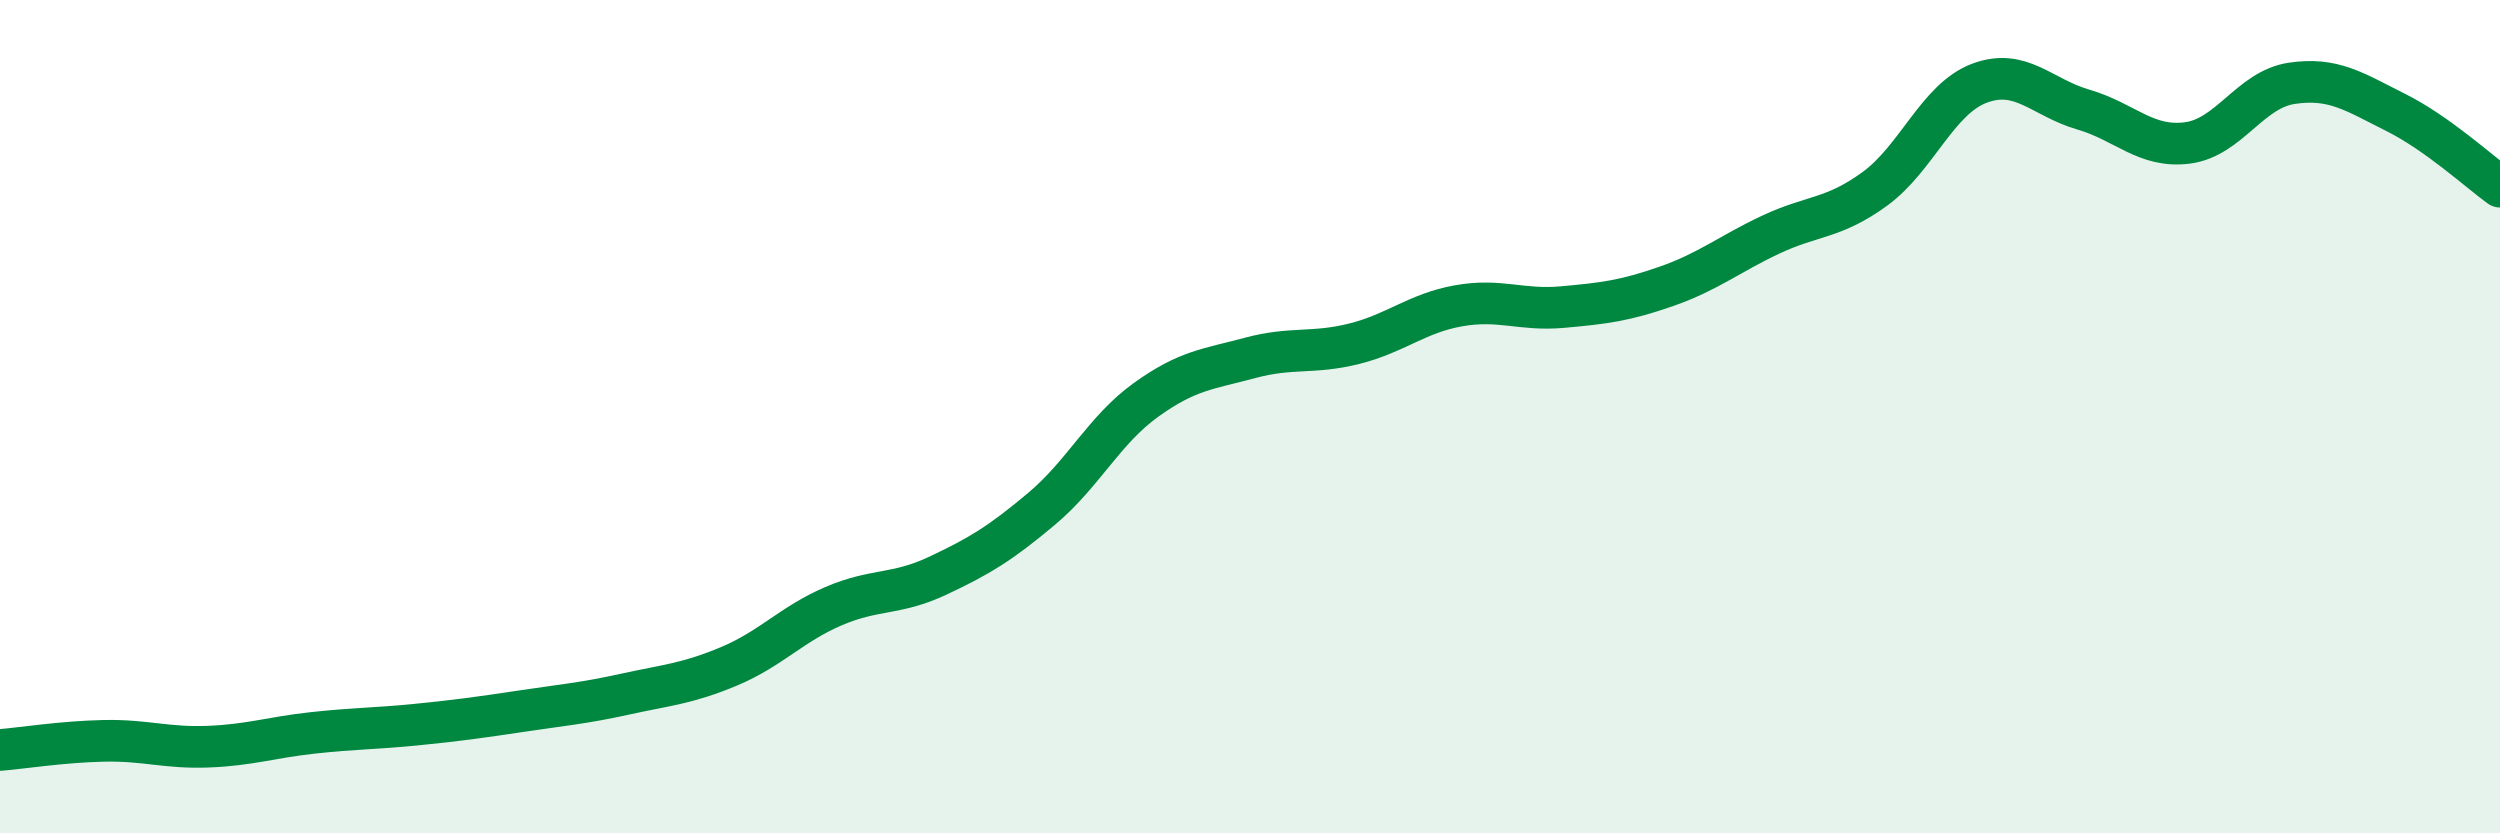 
    <svg width="60" height="20" viewBox="0 0 60 20" xmlns="http://www.w3.org/2000/svg">
      <path
        d="M 0,18 C 0.5,17.96 1.5,17.8 2.5,17.78 C 3.5,17.76 4,17.96 5,17.92 C 6,17.88 6.5,17.7 7.5,17.59 C 8.5,17.48 9,17.49 10,17.39 C 11,17.29 11.5,17.22 12.5,17.07 C 13.5,16.92 14,16.88 15,16.66 C 16,16.44 16.5,16.41 17.5,15.99 C 18.5,15.57 19,14.98 20,14.55 C 21,14.12 21.5,14.29 22.5,13.82 C 23.5,13.35 24,13.05 25,12.21 C 26,11.37 26.5,10.32 27.5,9.6 C 28.5,8.88 29,8.86 30,8.59 C 31,8.32 31.5,8.5 32.5,8.25 C 33.5,8 34,7.52 35,7.34 C 36,7.16 36.5,7.46 37.5,7.37 C 38.5,7.28 39,7.22 40,6.87 C 41,6.52 41.5,6.1 42.5,5.63 C 43.5,5.16 44,5.26 45,4.53 C 46,3.8 46.5,2.38 47.5,2 C 48.5,1.62 49,2.34 50,2.63 C 51,2.92 51.5,3.56 52.5,3.43 C 53.5,3.3 54,2.15 55,2 C 56,1.85 56.5,2.2 57.5,2.7 C 58.5,3.2 59.5,4.12 60,4.48L60 20L0 20Z"
        fill="#008740"
        opacity="0.1"
        stroke-linecap="round"
        stroke-linejoin="round"
      />
      <path
        d="M 0,18 C 0.5,17.96 1.5,17.8 2.5,17.78 C 3.5,17.76 4,17.96 5,17.92 C 6,17.88 6.5,17.7 7.5,17.59 C 8.5,17.48 9,17.49 10,17.39 C 11,17.29 11.5,17.22 12.5,17.07 C 13.5,16.92 14,16.88 15,16.66 C 16,16.44 16.5,16.41 17.5,15.99 C 18.5,15.57 19,14.98 20,14.55 C 21,14.12 21.5,14.29 22.5,13.82 C 23.5,13.35 24,13.05 25,12.21 C 26,11.37 26.5,10.32 27.5,9.6 C 28.5,8.88 29,8.86 30,8.59 C 31,8.32 31.5,8.5 32.5,8.25 C 33.5,8 34,7.52 35,7.34 C 36,7.16 36.5,7.46 37.5,7.37 C 38.5,7.28 39,7.22 40,6.87 C 41,6.52 41.5,6.1 42.5,5.63 C 43.5,5.16 44,5.26 45,4.53 C 46,3.8 46.5,2.38 47.5,2 C 48.5,1.62 49,2.34 50,2.63 C 51,2.92 51.5,3.56 52.5,3.43 C 53.5,3.3 54,2.15 55,2 C 56,1.85 56.5,2.2 57.5,2.7 C 58.5,3.2 59.5,4.12 60,4.48"
        stroke="#008740"
        stroke-width="1"
        fill="none"
        stroke-linecap="round"
        stroke-linejoin="round"
      />
    </svg>
  